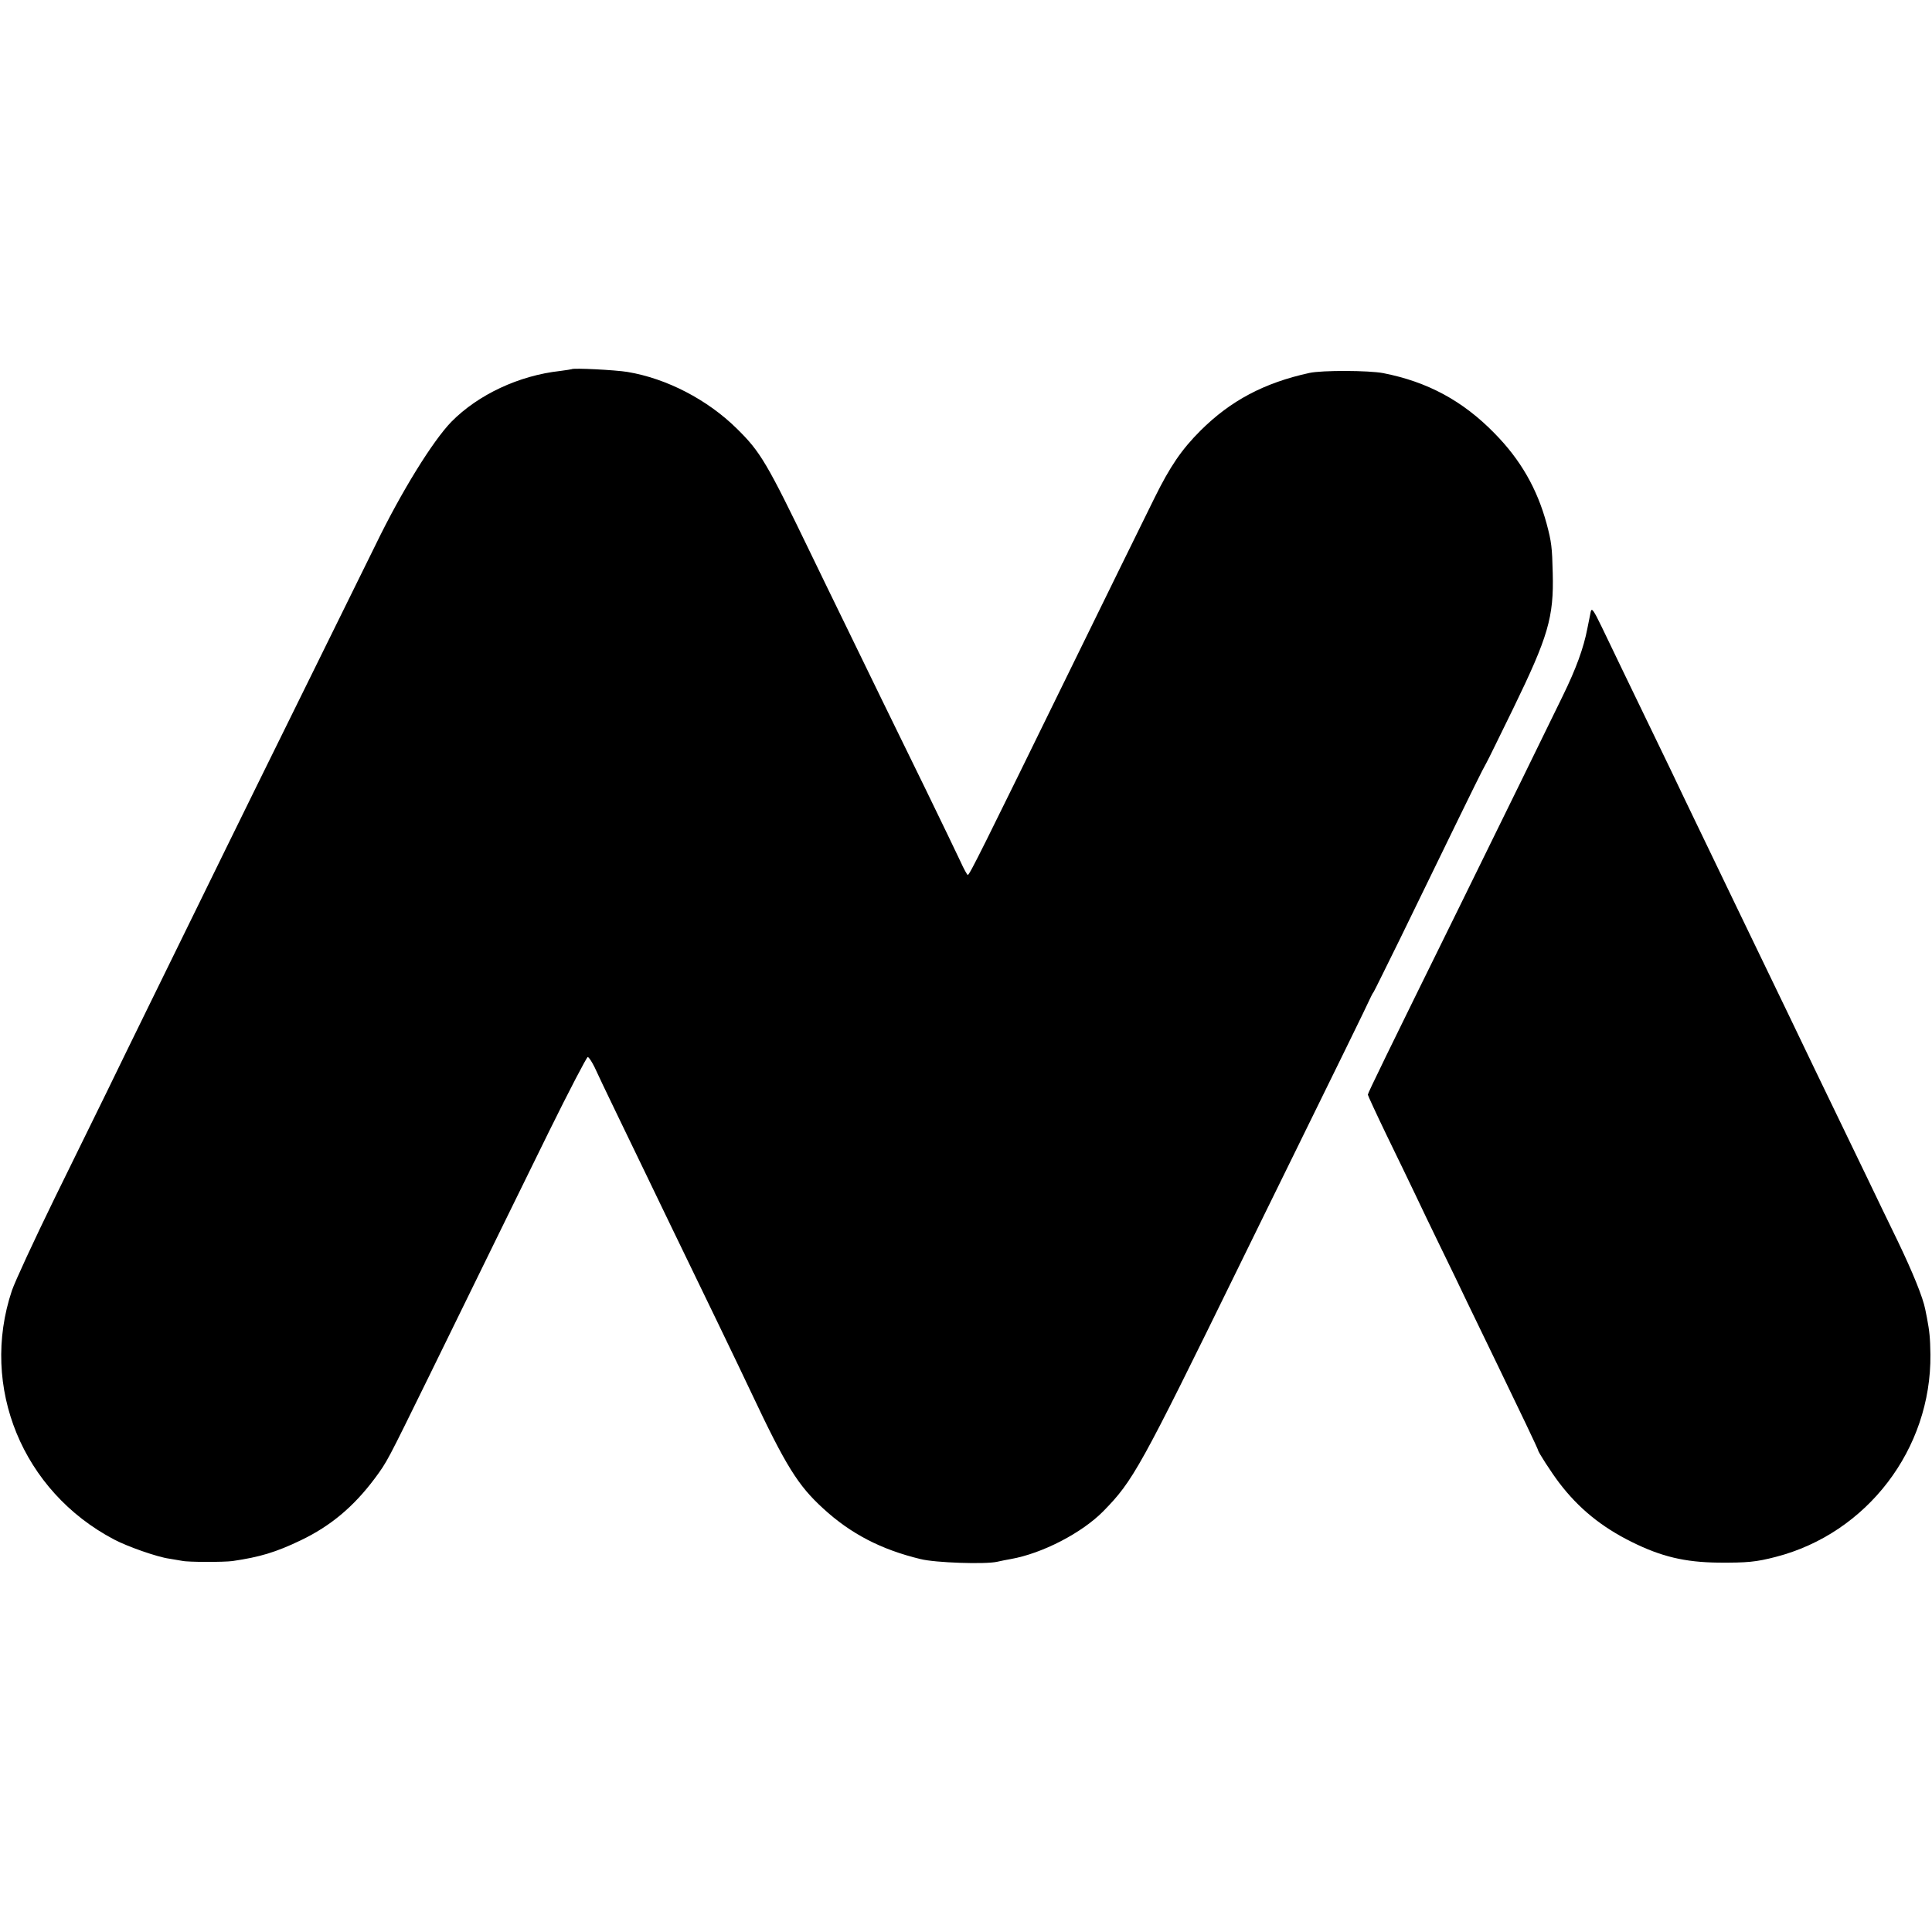 <?xml version="1.0" standalone="no"?>
<!DOCTYPE svg PUBLIC "-//W3C//DTD SVG 20010904//EN"
 "http://www.w3.org/TR/2001/REC-SVG-20010904/DTD/svg10.dtd">
<svg version="1.0" xmlns="http://www.w3.org/2000/svg"
 width="976pt" height="976pt" viewBox="0 0 976 976"
 preserveAspectRatio="xMidYMid meet">
<g transform="translate(0,976) scale(0.1,-0.1)"
fill="#000000" stroke="none">
<path d="M2888 7895 c-2 -1 -28 -5 -58 -9 -209 -23 -415 -120 -550 -257 -94
-97 -252 -352 -382 -620 -61 -123 -322 -654 -601 -1219 -93 -190 -225 -457
-292 -595 -67 -137 -182 -371 -255 -520 -73 -148 -167 -342 -210 -430 -43 -88
-162 -331 -265 -540 -102 -209 -199 -418 -215 -465 -163 -487 54 -1014 516
-1257 68 -36 219 -89 279 -97 23 -4 52 -9 65 -11 29 -7 212 -7 255 -1 137 20
218 44 345 105 150 72 266 169 373 312 64 87 58 76 278 524 345 705 420 857
602 1228 102 207 191 377 196 377 6 0 21 -24 35 -52 13 -29 63 -134 111 -233
48 -99 118 -245 157 -325 38 -80 94 -194 123 -255 148 -305 339 -700 400 -830
175 -371 236 -469 363 -585 139 -128 293 -208 492 -256 75 -19 326 -27 386
-14 21 5 53 11 70 14 159 28 360 132 468 242 150 153 185 216 686 1239 65 132
186 380 270 550 209 425 381 776 391 800 5 11 13 27 19 35 5 8 65 130 134 270
239 492 397 815 413 845 9 17 20 37 24 45 5 8 65 131 134 272 176 362 205 460
199 683 -3 129 -6 157 -31 250 -48 176 -131 322 -263 456 -160 164 -338 260
-562 304 -73 14 -309 15 -373 1 -229 -50 -398 -140 -550 -291 -96 -96 -154
-181 -233 -341 -76 -154 -246 -500 -407 -829 -467 -954 -527 -1075 -536 -1075
-3 0 -20 30 -37 68 -17 37 -97 202 -177 367 -81 165 -180 368 -220 450 -40 83
-121 249 -180 370 -59 121 -138 283 -175 360 -227 470 -258 522 -378 640 -148
146 -354 253 -552 286 -60 10 -274 21 -282 14z"/>
<path d="M8036 6670 c-3 -14 -10 -52 -17 -85 -19 -99 -57 -203 -124 -340 -76
-157 -319 -652 -517 -1055 -375 -761 -468 -952 -468 -960 0 -4 43 -97 96 -207
53 -109 118 -243 144 -298 26 -55 82 -172 125 -260 43 -88 106 -218 140 -290
34 -71 102 -211 150 -310 109 -225 205 -426 205 -431 0 -9 68 -114 106 -164
98 -129 214 -224 368 -300 149 -74 268 -102 436 -104 146 -1 191 3 291 29 461
119 786 545 781 1022 -1 85 -5 119 -17 183 -3 14 -7 34 -9 45 -11 59 -64 189
-139 345 -47 96 -115 238 -152 315 -37 77 -100 208 -140 290 -40 83 -98 202
-128 265 -30 63 -90 187 -132 275 -72 149 -102 211 -263 545 -33 69 -97 202
-142 295 -45 94 -104 215 -130 270 -26 55 -80 168 -120 250 -154 319 -239 494
-287 595 -43 89 -52 101 -57 80z"/>
</g>
</svg>
